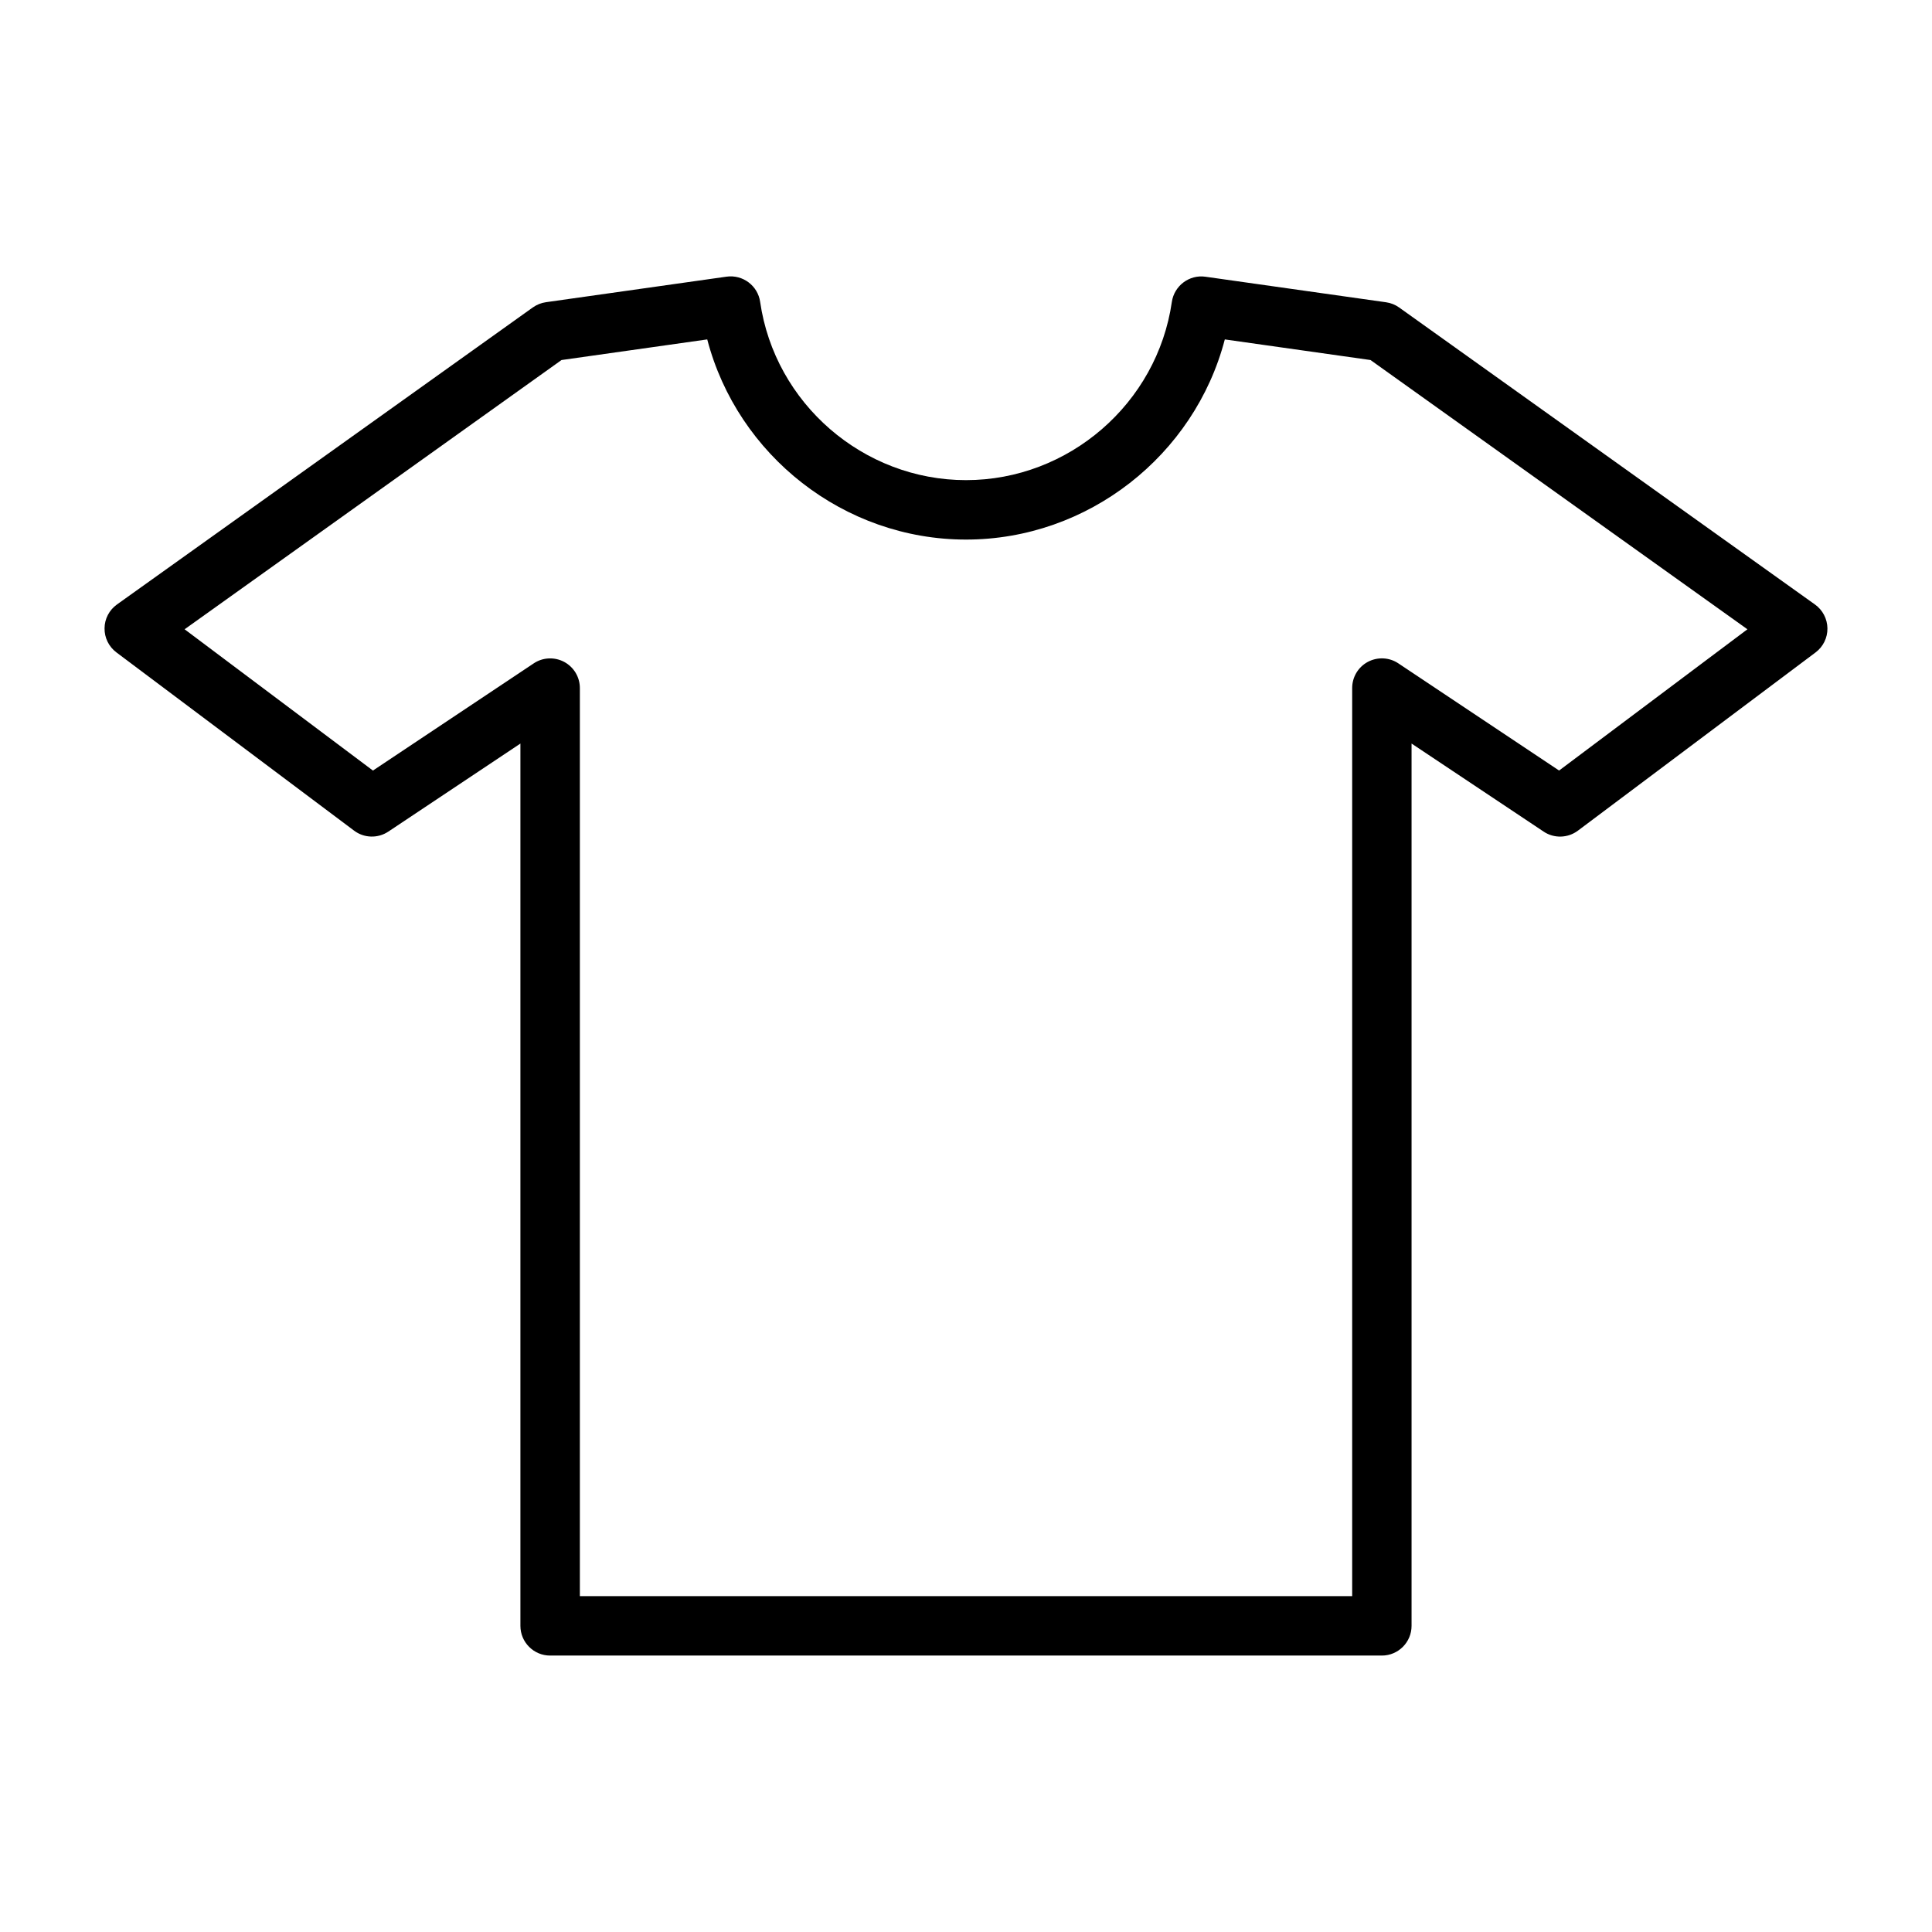 <?xml version="1.0" encoding="UTF-8"?>
<!-- The Best Svg Icon site in the world: iconSvg.co, Visit us! https://iconsvg.co -->
<svg fill="#000000" width="800px" height="800px" version="1.1" viewBox="144 144 512 512" xmlns="http://www.w3.org/2000/svg">
 <path d="m625 304.21-110.21-78.719c-1.023-0.738-2.219-1.211-3.481-1.387l-47.863-6.769c-4.266-0.613-8.266 2.394-8.895 6.676-3.887 26.922-27.332 47.23-54.551 47.23-27.223 0-50.664-20.309-54.555-47.246-0.613-4.281-4.598-7.273-8.895-6.676l-47.863 6.769c-1.258 0.172-2.441 0.66-3.481 1.387l-110.21 78.719c-2.047 1.465-3.273 3.809-3.289 6.312-0.031 2.519 1.133 4.879 3.148 6.391l62.977 47.23c2.644 2 6.312 2.109 9.086 0.25l34.996-23.324v233.82c0 4.344 3.527 7.871 7.871 7.871h220.42c4.344 0 7.871-3.527 7.871-7.871v-233.82l35 23.332c2.769 1.859 6.422 1.746 9.086-0.25l62.977-47.23c2.016-1.512 3.18-3.871 3.148-6.391-0.035-2.508-1.262-4.856-3.293-6.305zm-67.824 43.988-42.602-28.402c-2.41-1.621-5.527-1.746-8.078-0.395-2.566 1.371-4.156 4.031-4.156 6.941v240.65h-204.67v-240.64c0-2.914-1.605-5.574-4.156-6.941-2.551-1.355-5.668-1.227-8.078 0.395l-42.605 28.398-49.91-37.438 99.883-71.352 38.621-5.465c8.031 30.73 36.242 53.043 68.582 53.043s60.551-22.309 68.582-53.043l38.617 5.465 99.879 71.352z"/>
</svg>